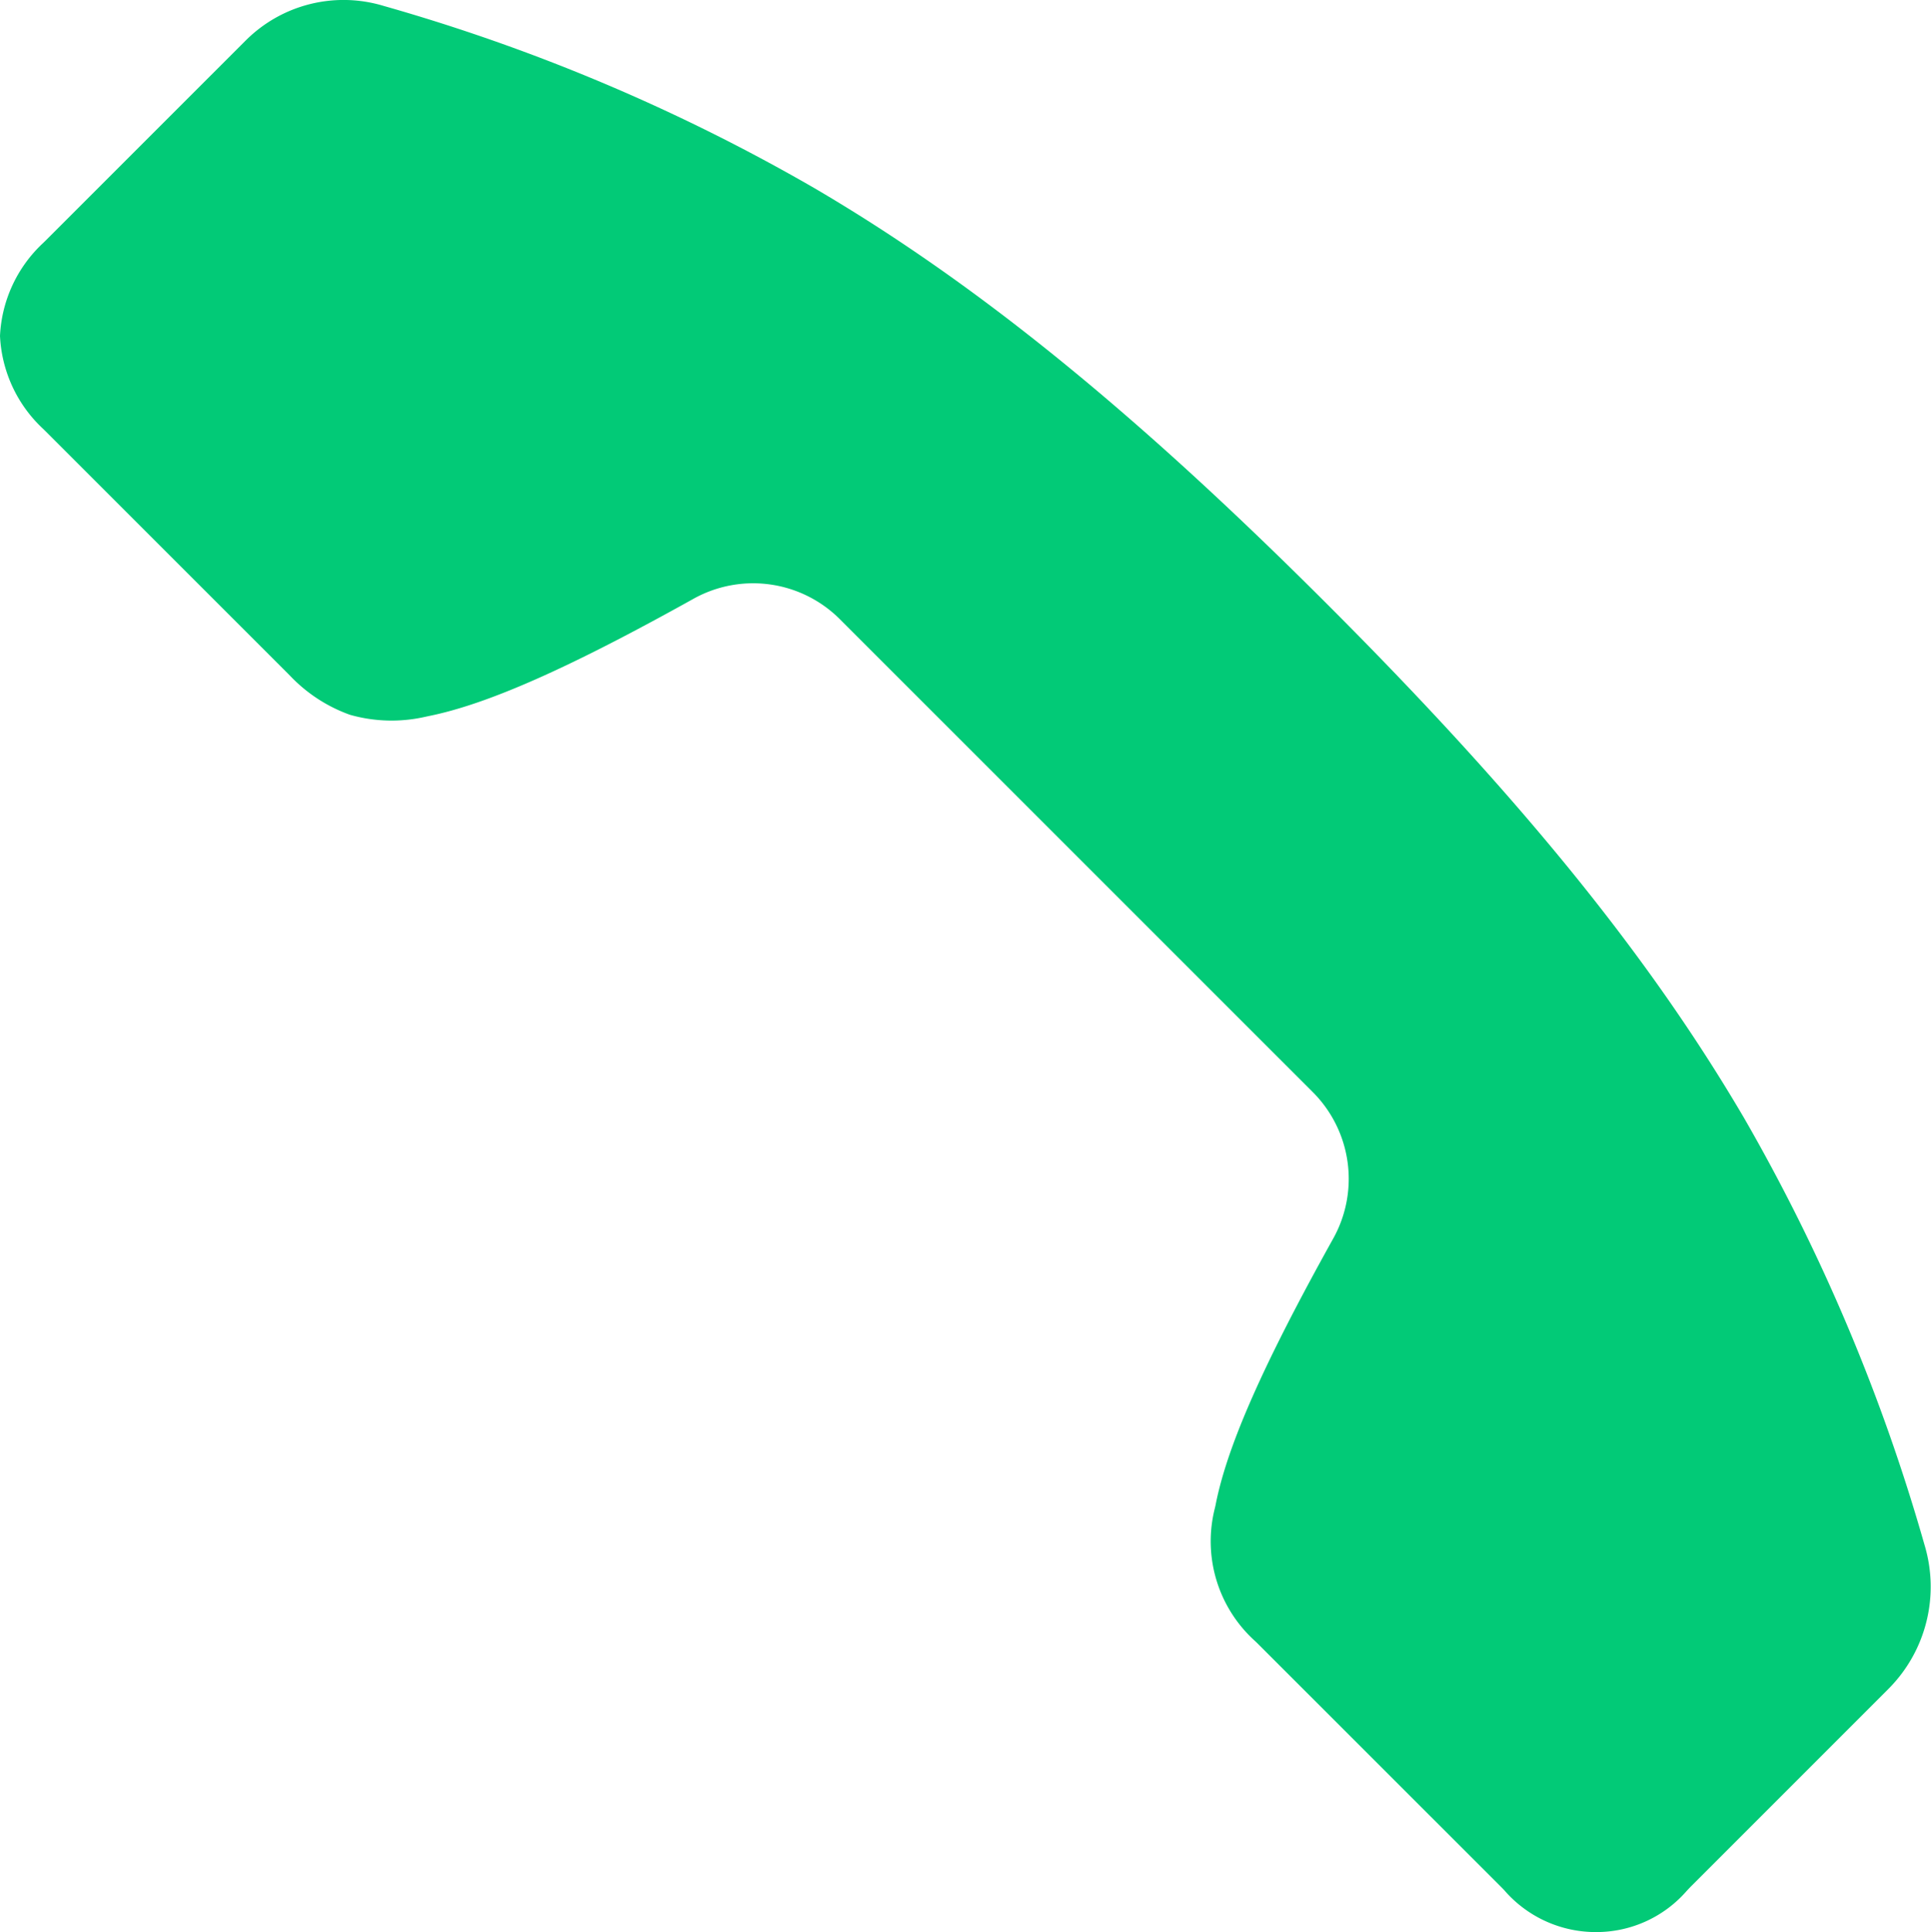 <svg xmlns="http://www.w3.org/2000/svg" width="56.687" height="56.711" viewBox="0 0 56.687 56.711">
  <path id="Path_48918" data-name="Path 48918" d="M51.2,32.817c-2.792-4.759-6.564-9.408-12.229-15.073S28.65,8.3,23.893,5.514A55.7,55.7,0,0,0,11.264.174,4.061,4.061,0,0,0,7.22,1.182L1.336,7.065c-.028.028-.057.056-.086.083A3.981,3.981,0,0,0,0,9.86a3.979,3.979,0,0,0,1.25,2.713l.086.083,7.12,7.119.064.065a4.522,4.522,0,0,0,1.753,1.141,4.468,4.468,0,0,0,2.213.059l.093-.02c1.725-.346,4.125-1.408,7.781-3.445a3.6,3.6,0,0,1,4.295.6L38.538,32.056a3.6,3.6,0,0,1,.6,4.3c-2.036,3.656-3.1,6.055-3.445,7.78q-.015.079-.035.157a3.944,3.944,0,0,0,1.164,3.857c.039.035.076.071.113.108l7.12,7.117c.048.049.1.1.141.15a3.6,3.6,0,0,0,.287.287,3.551,3.551,0,0,0,2.365.9A3.515,3.515,0,0,0,49.5,55.521c.046-.051.093-.1.141-.15l5.8-5.8a4.246,4.246,0,0,0,1.054-4.23A55.544,55.544,0,0,0,51.2,32.817" transform="translate(0 0)" fill="#02CA77"/>
</svg>
